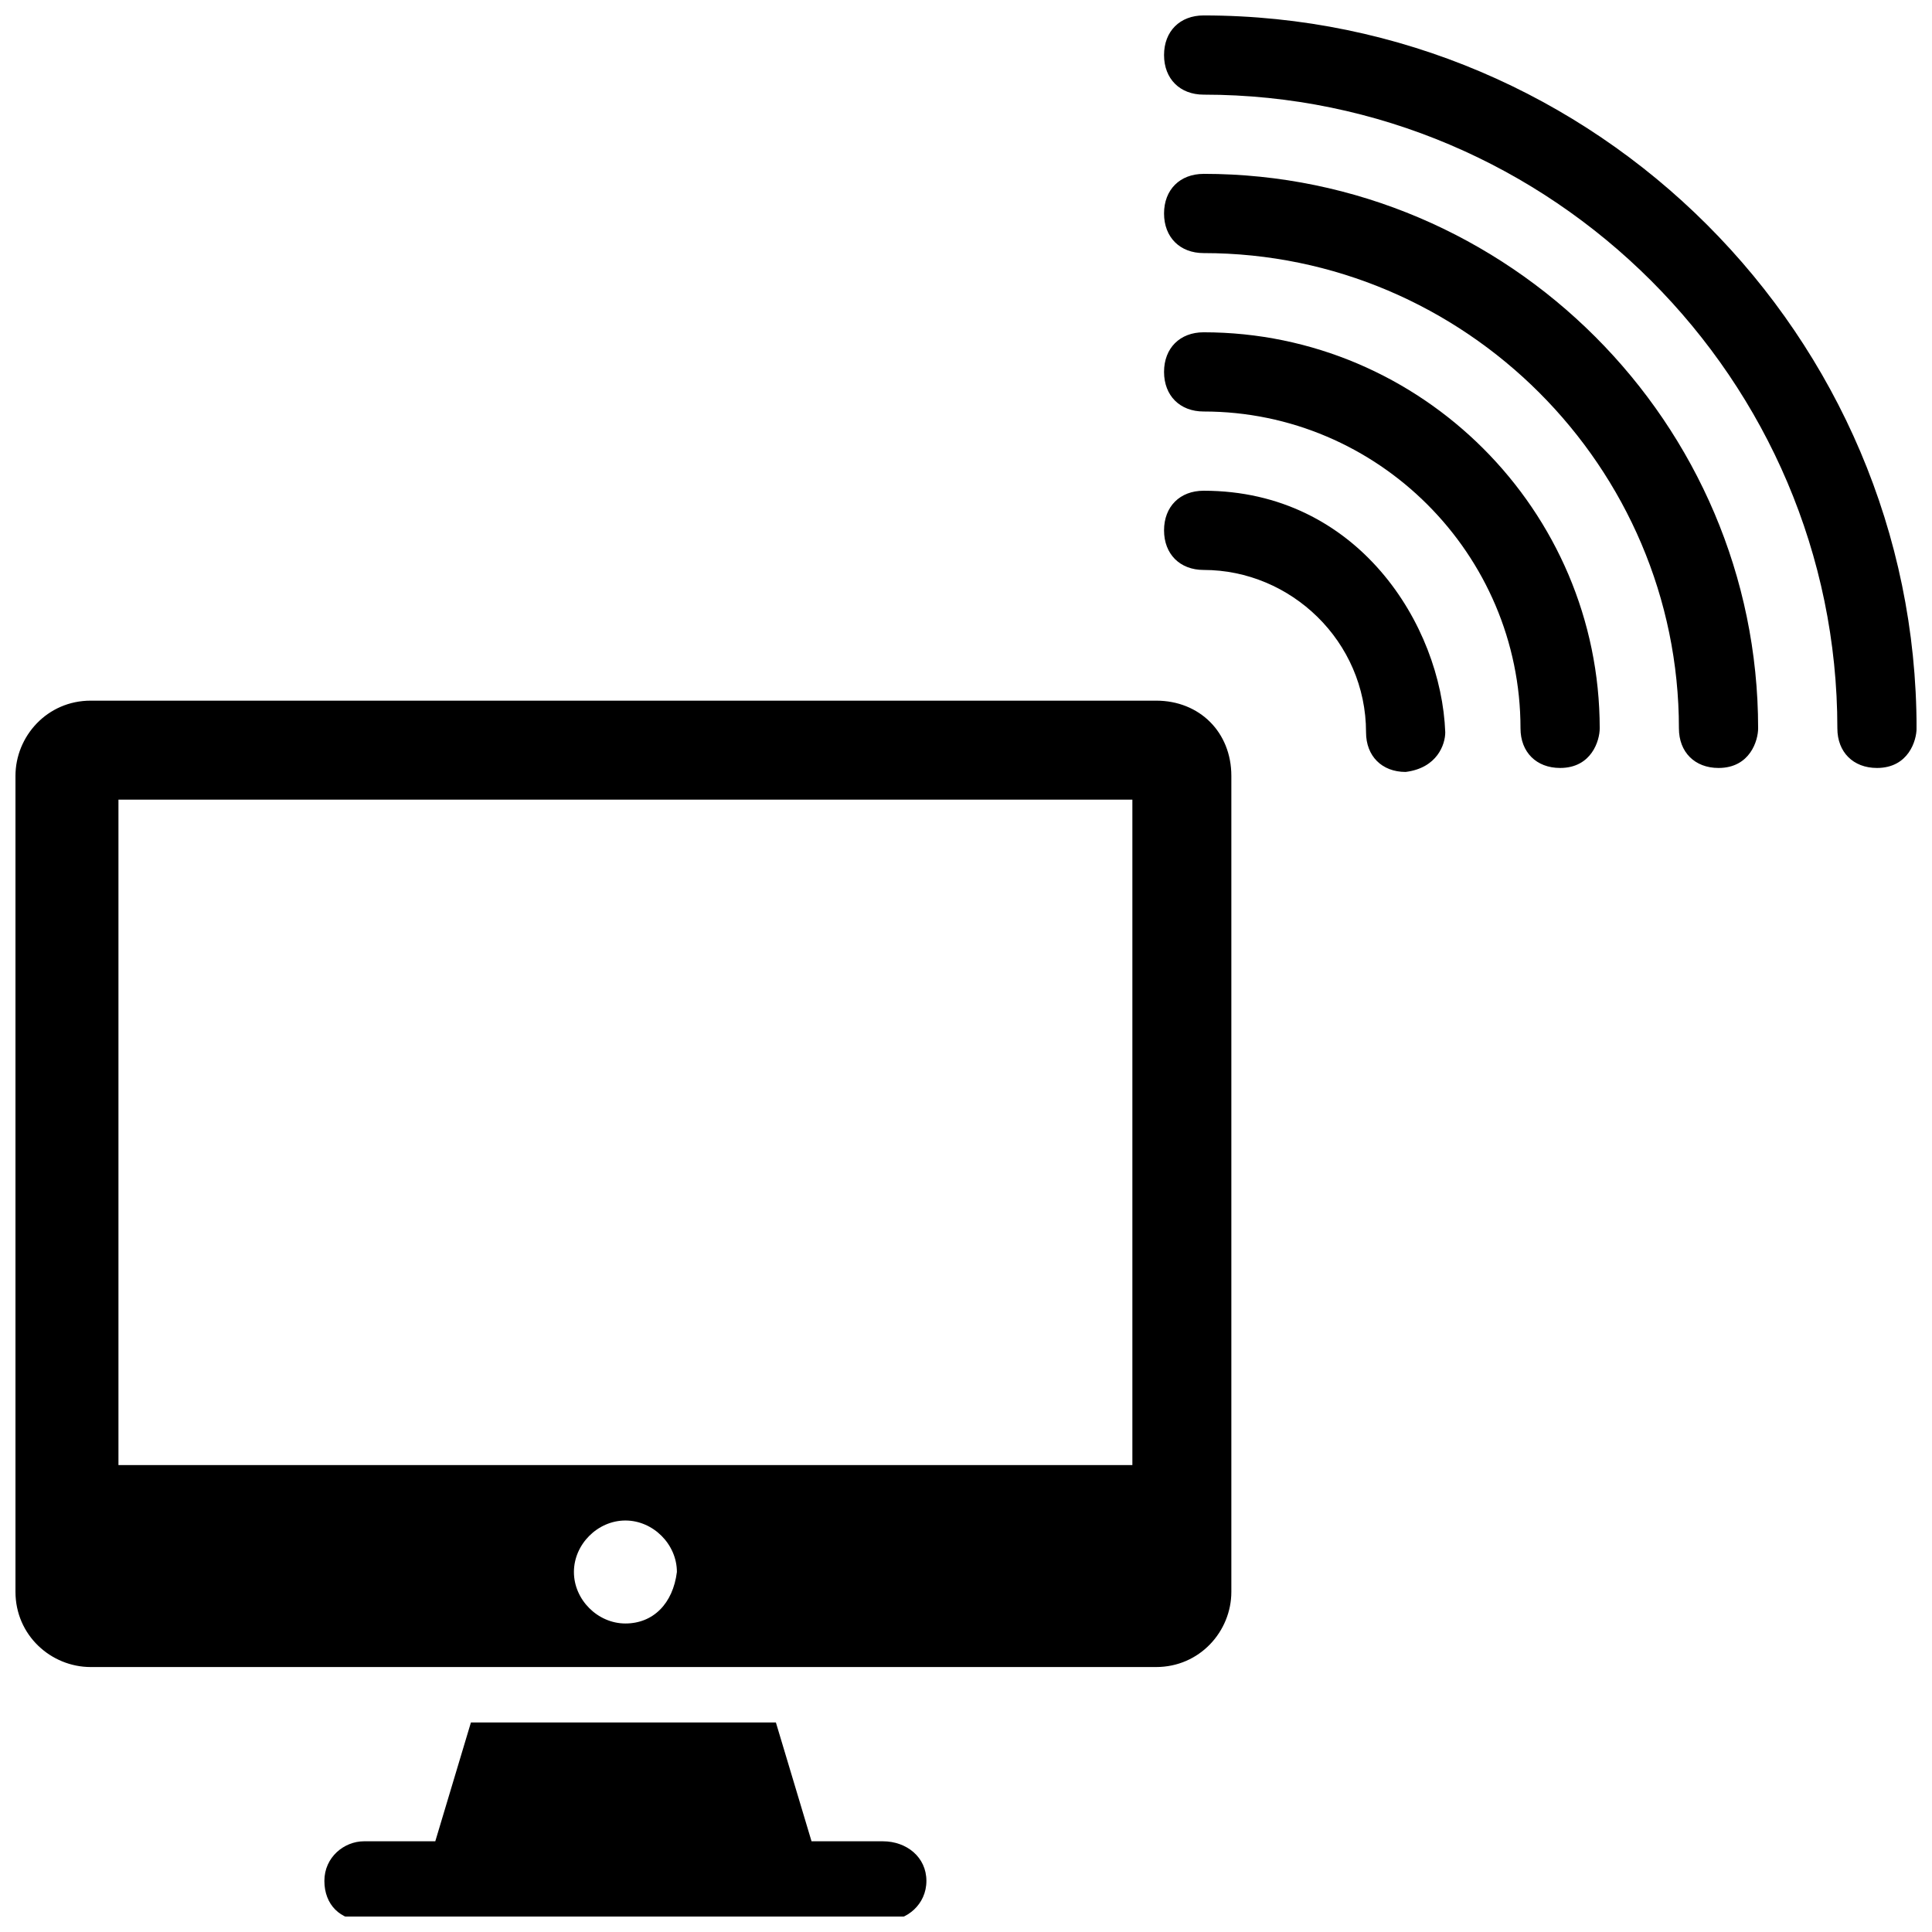 <?xml version="1.0" encoding="UTF-8"?>
<!-- Uploaded to: ICON Repo, www.svgrepo.com, Generator: ICON Repo Mixer Tools -->
<svg width="800px" height="800px" version="1.1" viewBox="144 144 512 512" xmlns="http://www.w3.org/2000/svg">
 <defs>
  <clipPath id="c">
   <path d="m229 600h161v51.902h-161z"/>
  </clipPath>
  <clipPath id="b">
   <path d="m148.09 329h322.91v257h-322.91z"/>
  </clipPath>
  <clipPath id="a">
   <path d="m452 148.09h199.9v199.91h-199.9z"/>
  </clipPath>
 </defs>
 <g clip-path="url(#c)">
  <path d="m377.96 631.96h-18.895l-9.445-31.488h-80.82l-9.445 31.488h-18.895c-5.246 0-10.496 4.199-10.496 10.496s4.199 10.496 10.496 10.496h138.55c5.246 0 10.496-4.199 10.496-10.496 0.004-6.297-5.246-10.496-11.543-10.496z"/>
 </g>
 <g clip-path="url(#b)">
  <path d="m450.38 329.68h-282.34c-11.547 0-19.941 9.445-19.941 19.941v216.22c0 11.547 9.445 19.941 19.941 19.941h282.34c11.547 0 19.941-9.445 19.941-19.941v-216.22c0-11.547-8.395-19.941-19.941-19.941zm-140.64 244.56c-7.348 0-13.645-6.297-13.645-13.645s6.297-13.645 13.645-13.645 13.645 6.297 13.645 13.645c-1.051 8.395-6.301 13.645-13.645 13.645zm134.35-41.984h-268.7v-176.34h268.7z"/>
 </g>
 <g clip-path="url(#a)">
  <path d="m462.98 148.09c-6.297 0-10.496 4.199-10.496 10.496s4.199 10.496 10.496 10.496c92.363 0 167.94 75.57 167.94 167.94 0 6.297 4.199 10.496 10.496 10.496 8.398 0 10.496-7.348 10.496-10.496-0.004-103.91-85.02-188.93-188.93-188.93z"/>
 </g>
 <path d="m462.98 190.08c-6.297 0-10.496 4.199-10.496 10.496s4.199 10.496 10.496 10.496c69.273 0 125.95 56.68 125.95 125.95 0 6.297 4.199 10.496 10.496 10.496 8.398 0 10.496-7.348 10.496-10.496-0.004-80.82-66.129-146.95-146.95-146.95z"/>
 <path d="m462.98 232.06c-6.297 0-10.496 4.199-10.496 10.496s4.199 10.496 10.496 10.496c46.184 0 83.969 37.785 83.969 83.969 0 6.297 4.199 10.496 10.496 10.496 8.398 0 10.496-7.348 10.496-10.496-0.004-57.73-47.234-104.96-104.96-104.96z"/>
 <path d="m462.98 274.05c-6.297 0-10.496 4.199-10.496 10.496s4.199 10.496 10.496 10.496c23.09 0 43.035 18.895 43.035 43.035 0 6.297 4.199 10.496 10.496 10.496 8.398-1.051 10.496-7.348 10.496-10.496-1.055-28.34-23.094-64.027-64.027-64.027z"/>
</svg>